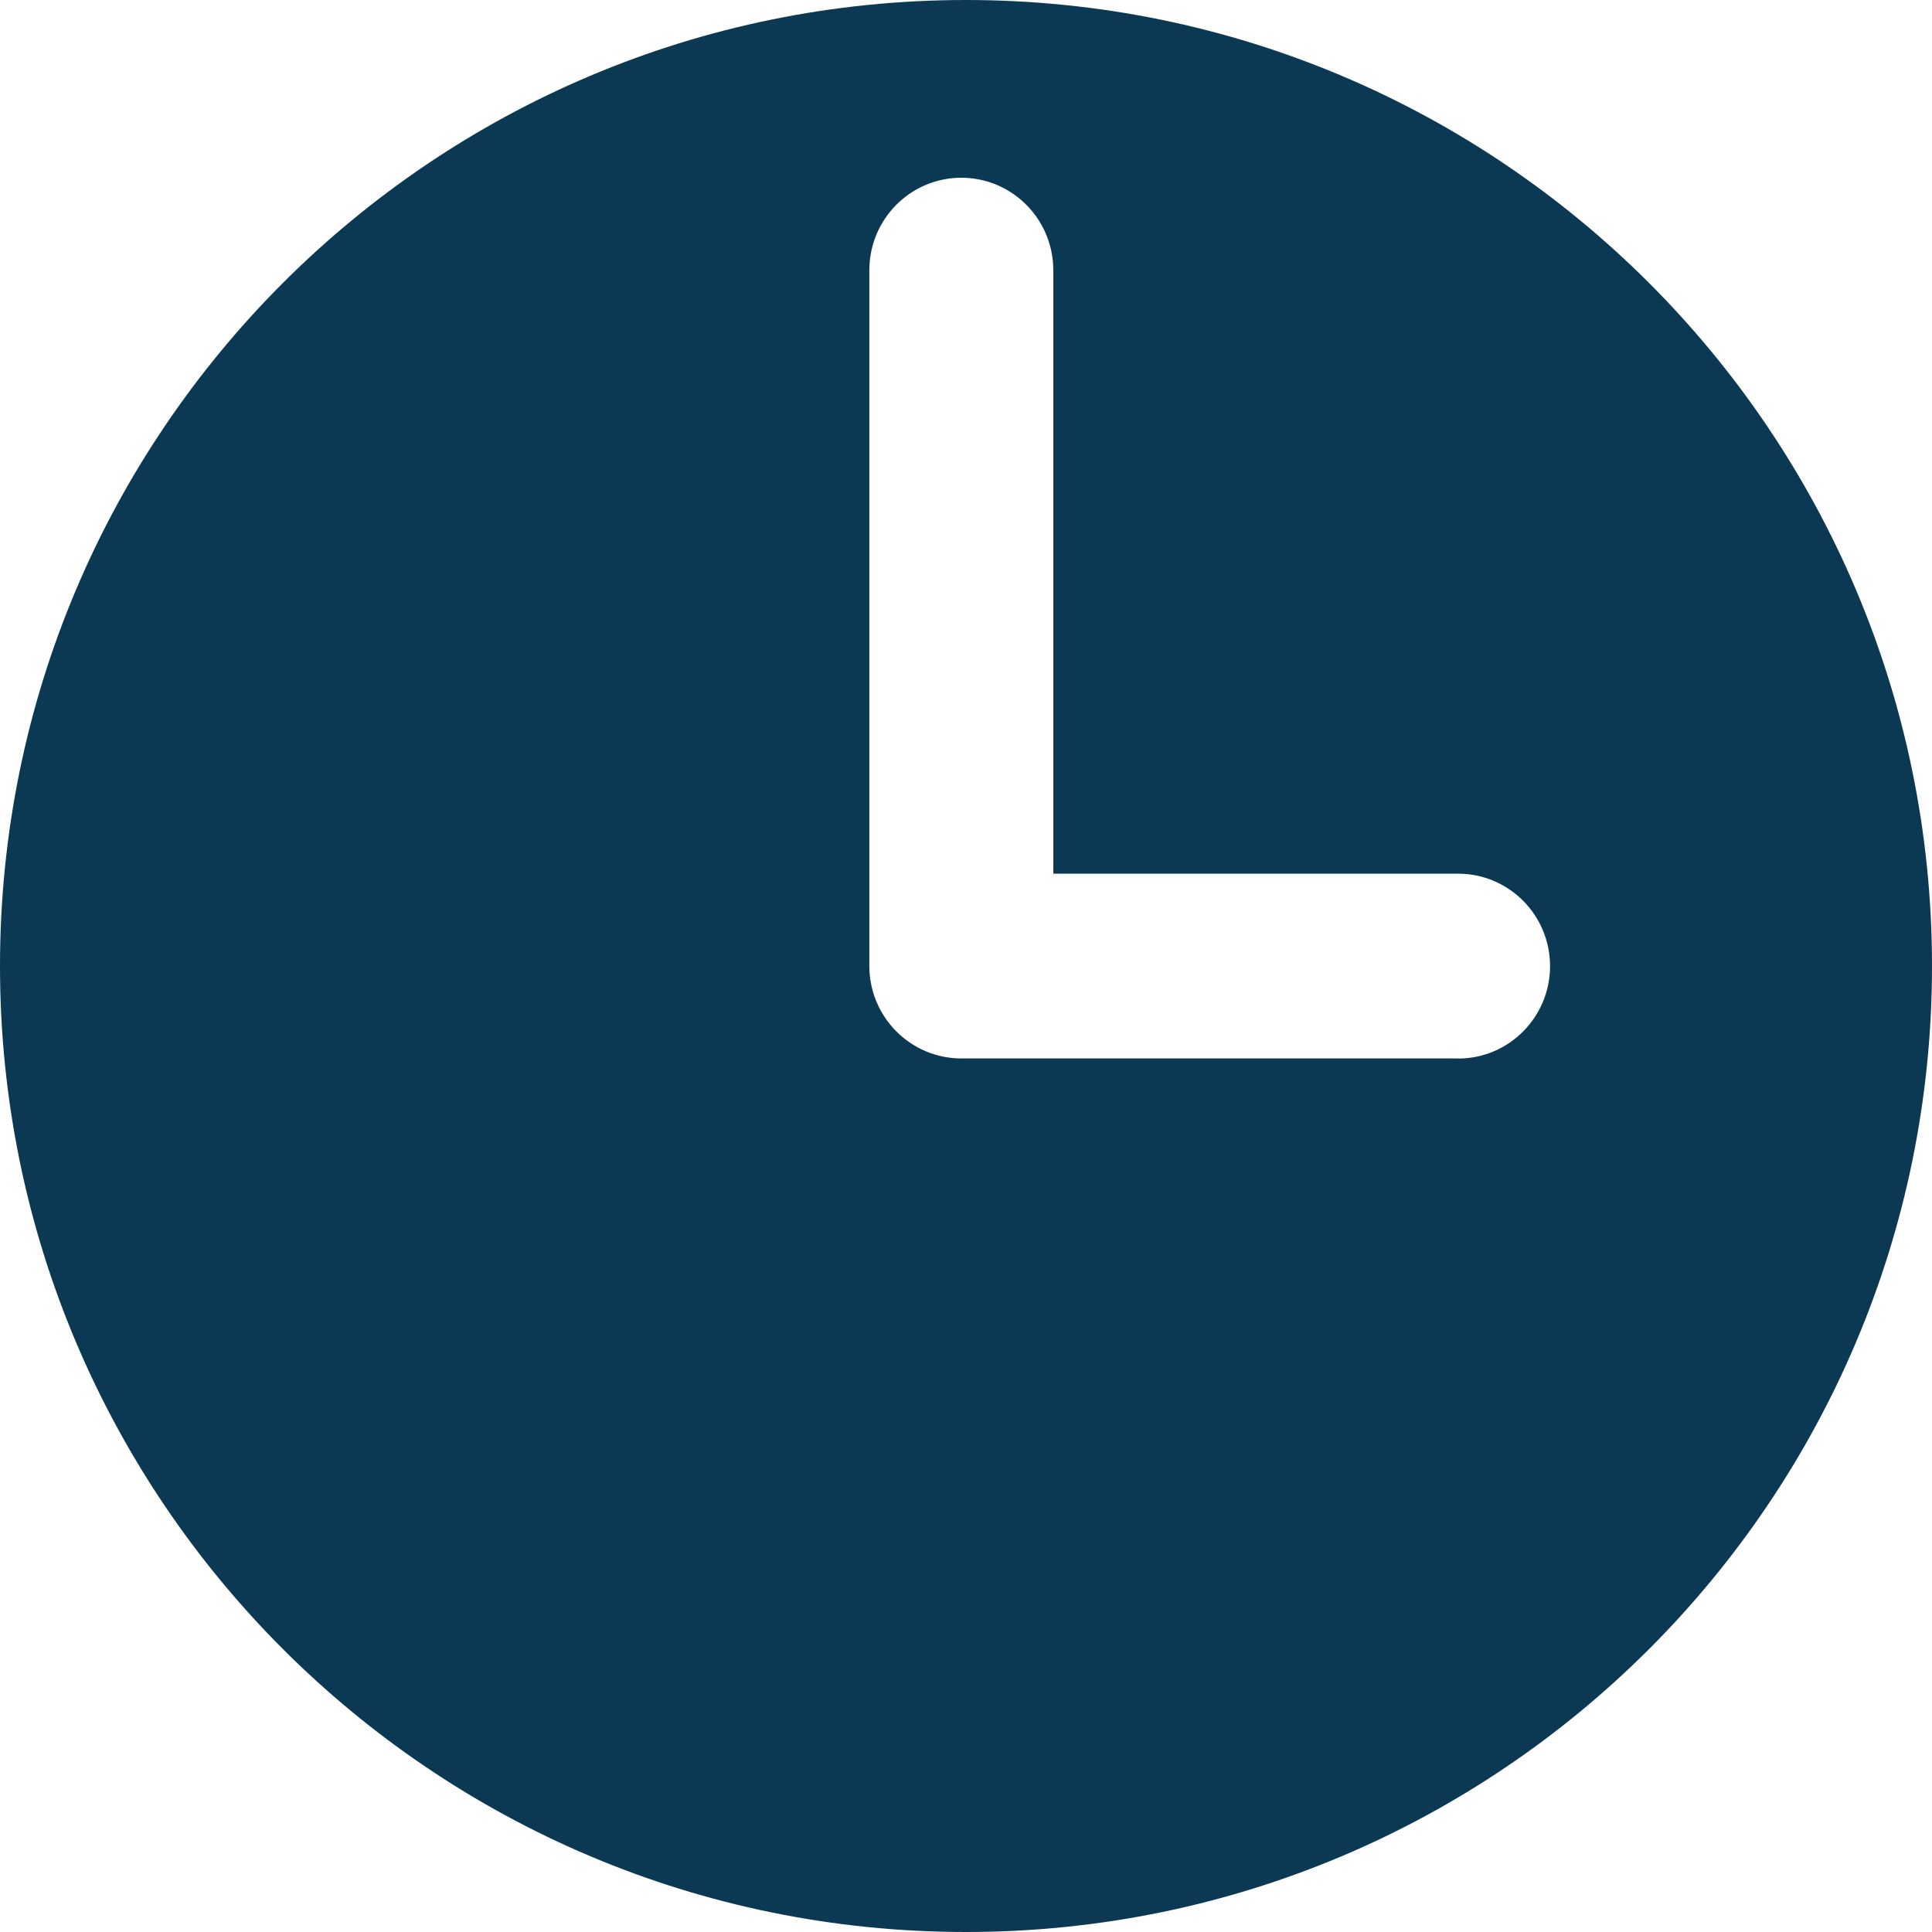 <?xml version="1.0" encoding="UTF-8"?> <svg xmlns="http://www.w3.org/2000/svg" id="Layer_1" version="1.1" viewBox="0 0 33 33"><path d="M16.5,0C7.387,0,0,7.387,0,16.5s7.387,16.5,16.5,16.5,16.5-7.387,16.5-16.5S25.611,0,16.5,0ZM24.906,18.079h-8.486c-.867,0-1.571-.708-1.571-1.579V4.615c0-.872.704-1.579,1.571-1.579s1.571.707,1.571,1.579v10.308h6.914c.867,0,1.571.707,1.571,1.579s-.704,1.579-1.571,1.579h0Z" style="fill: #0b3954;"></path></svg> 